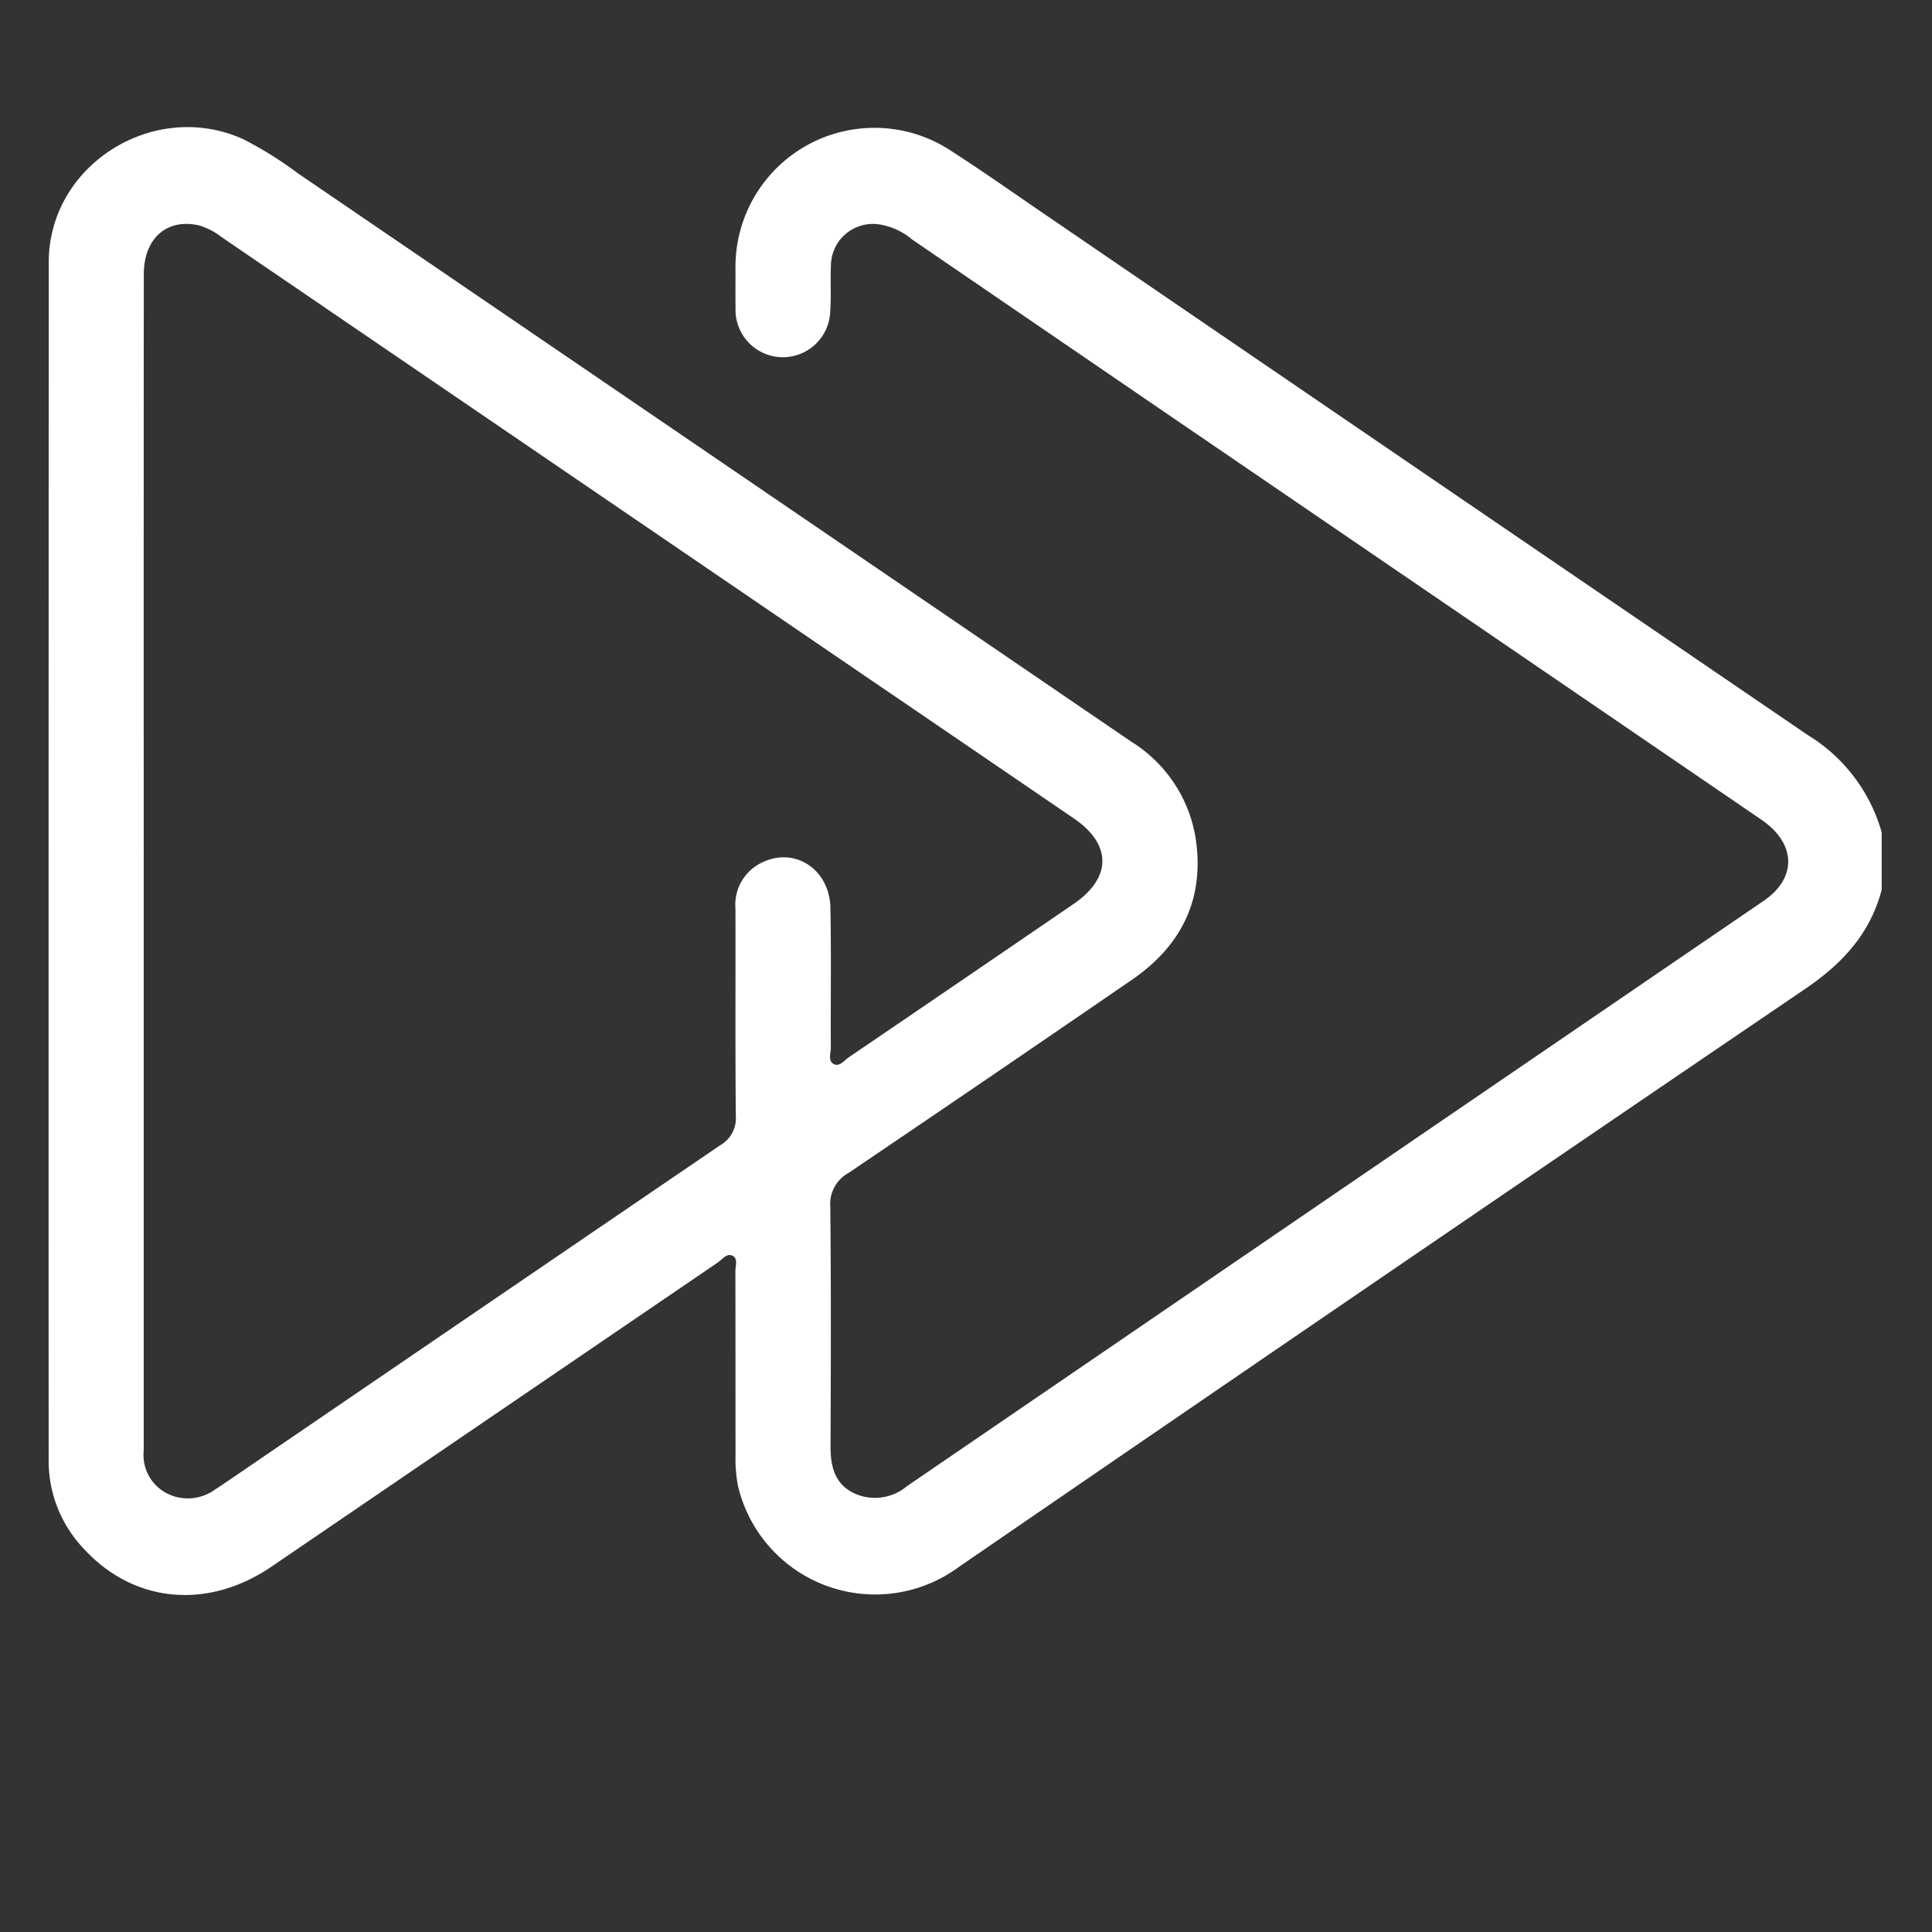 <svg xmlns="http://www.w3.org/2000/svg" xmlns:xlink="http://www.w3.org/1999/xlink" width="141" height="141" viewBox="0 0 141 141"><rect x="0" y="0" width="141" height="141" fill="#333333" stroke="none"/><defs><clipPath id="a"><rect width="141" height="141" transform="translate(1511 1563)" fill="none" stroke="#707070" stroke-width="1"></rect></clipPath></defs><g transform="translate(-1511 -1563)" clip-path="url(#a)"><path d="M1521.351,3370.611c-.839,3.206-2.878,5.4-5.592,7.239q-30.935,21.018-61.766,42.187a10.287,10.287,0,0,1-16.117-5.942,10.563,10.563,0,0,1-.173-2.205c-.005-4.483,0-8.965-.01-13.448,0-.376.187-.892-.167-1.1-.446-.262-.78.24-1.117.469q-16.292,11.1-32.575,22.2c-4.656,3.163-10.008,2.656-13.63-1.239a9.3,9.3,0,0,1-2.631-6.5q-.01-43.737.008-87.473c.008-7.107,7.685-11.909,14.183-8.972a27.022,27.022,0,0,1,3.983,2.482q30.414,20.739,60.824,41.483a10.2,10.2,0,0,1,4.691,6.926c.721,4.452-.946,7.929-4.616,10.451q-10.329,7.095-20.71,14.116a2.568,2.568,0,0,0-1.317,2.433c.059,5.831.041,11.663.018,17.494-.006,1.443.283,2.72,1.668,3.419a3.633,3.633,0,0,0,3.917-.5q31.252-21.366,62.516-42.714c2.456-1.679,2.372-4.188-.172-5.926q-21.773-14.875-43.552-29.743-9.216-6.3-18.429-12.6a4.834,4.834,0,0,0-2.462-1.107,3.067,3.067,0,0,0-3.459,3.065c-.051,1.086.029,2.18-.049,3.263a3.457,3.457,0,1,1-6.91-.227c-.016-.958,0-1.915-.006-2.873a10.144,10.144,0,0,1,15.723-8.595c2.342,1.506,4.617,3.115,6.917,4.685q27.81,19,55.635,37.971a12.187,12.187,0,0,1,5.377,7.09Zm-126.84-2.123v16.836q0,13.116,0,26.232a3.143,3.143,0,0,0,1.608,3.059,3.365,3.365,0,0,0,3.588-.227c.329-.213.654-.43.978-.651q17.945-12.249,35.9-24.483a2.258,2.258,0,0,0,1.139-2.127c-.048-5.046-.012-10.092-.026-15.138a3.407,3.407,0,0,1,1.98-3.389c2.386-1.13,4.9.535,4.95,3.34.063,3.392.011,6.786.029,10.179,0,.413-.218.979.208,1.208s.775-.267,1.117-.5q8.2-5.577,16.386-11.176c2.8-1.91,2.808-4.349.032-6.244q-7.759-5.3-15.524-10.587-23.339-15.921-46.678-31.841a5.006,5.006,0,0,0-1.608-.844c-2.348-.569-4.07.907-4.072,3.546q-.014,21.4-.005,42.807" transform="translate(126.977 -1742.673)" fill="#fff"></path></g></svg>